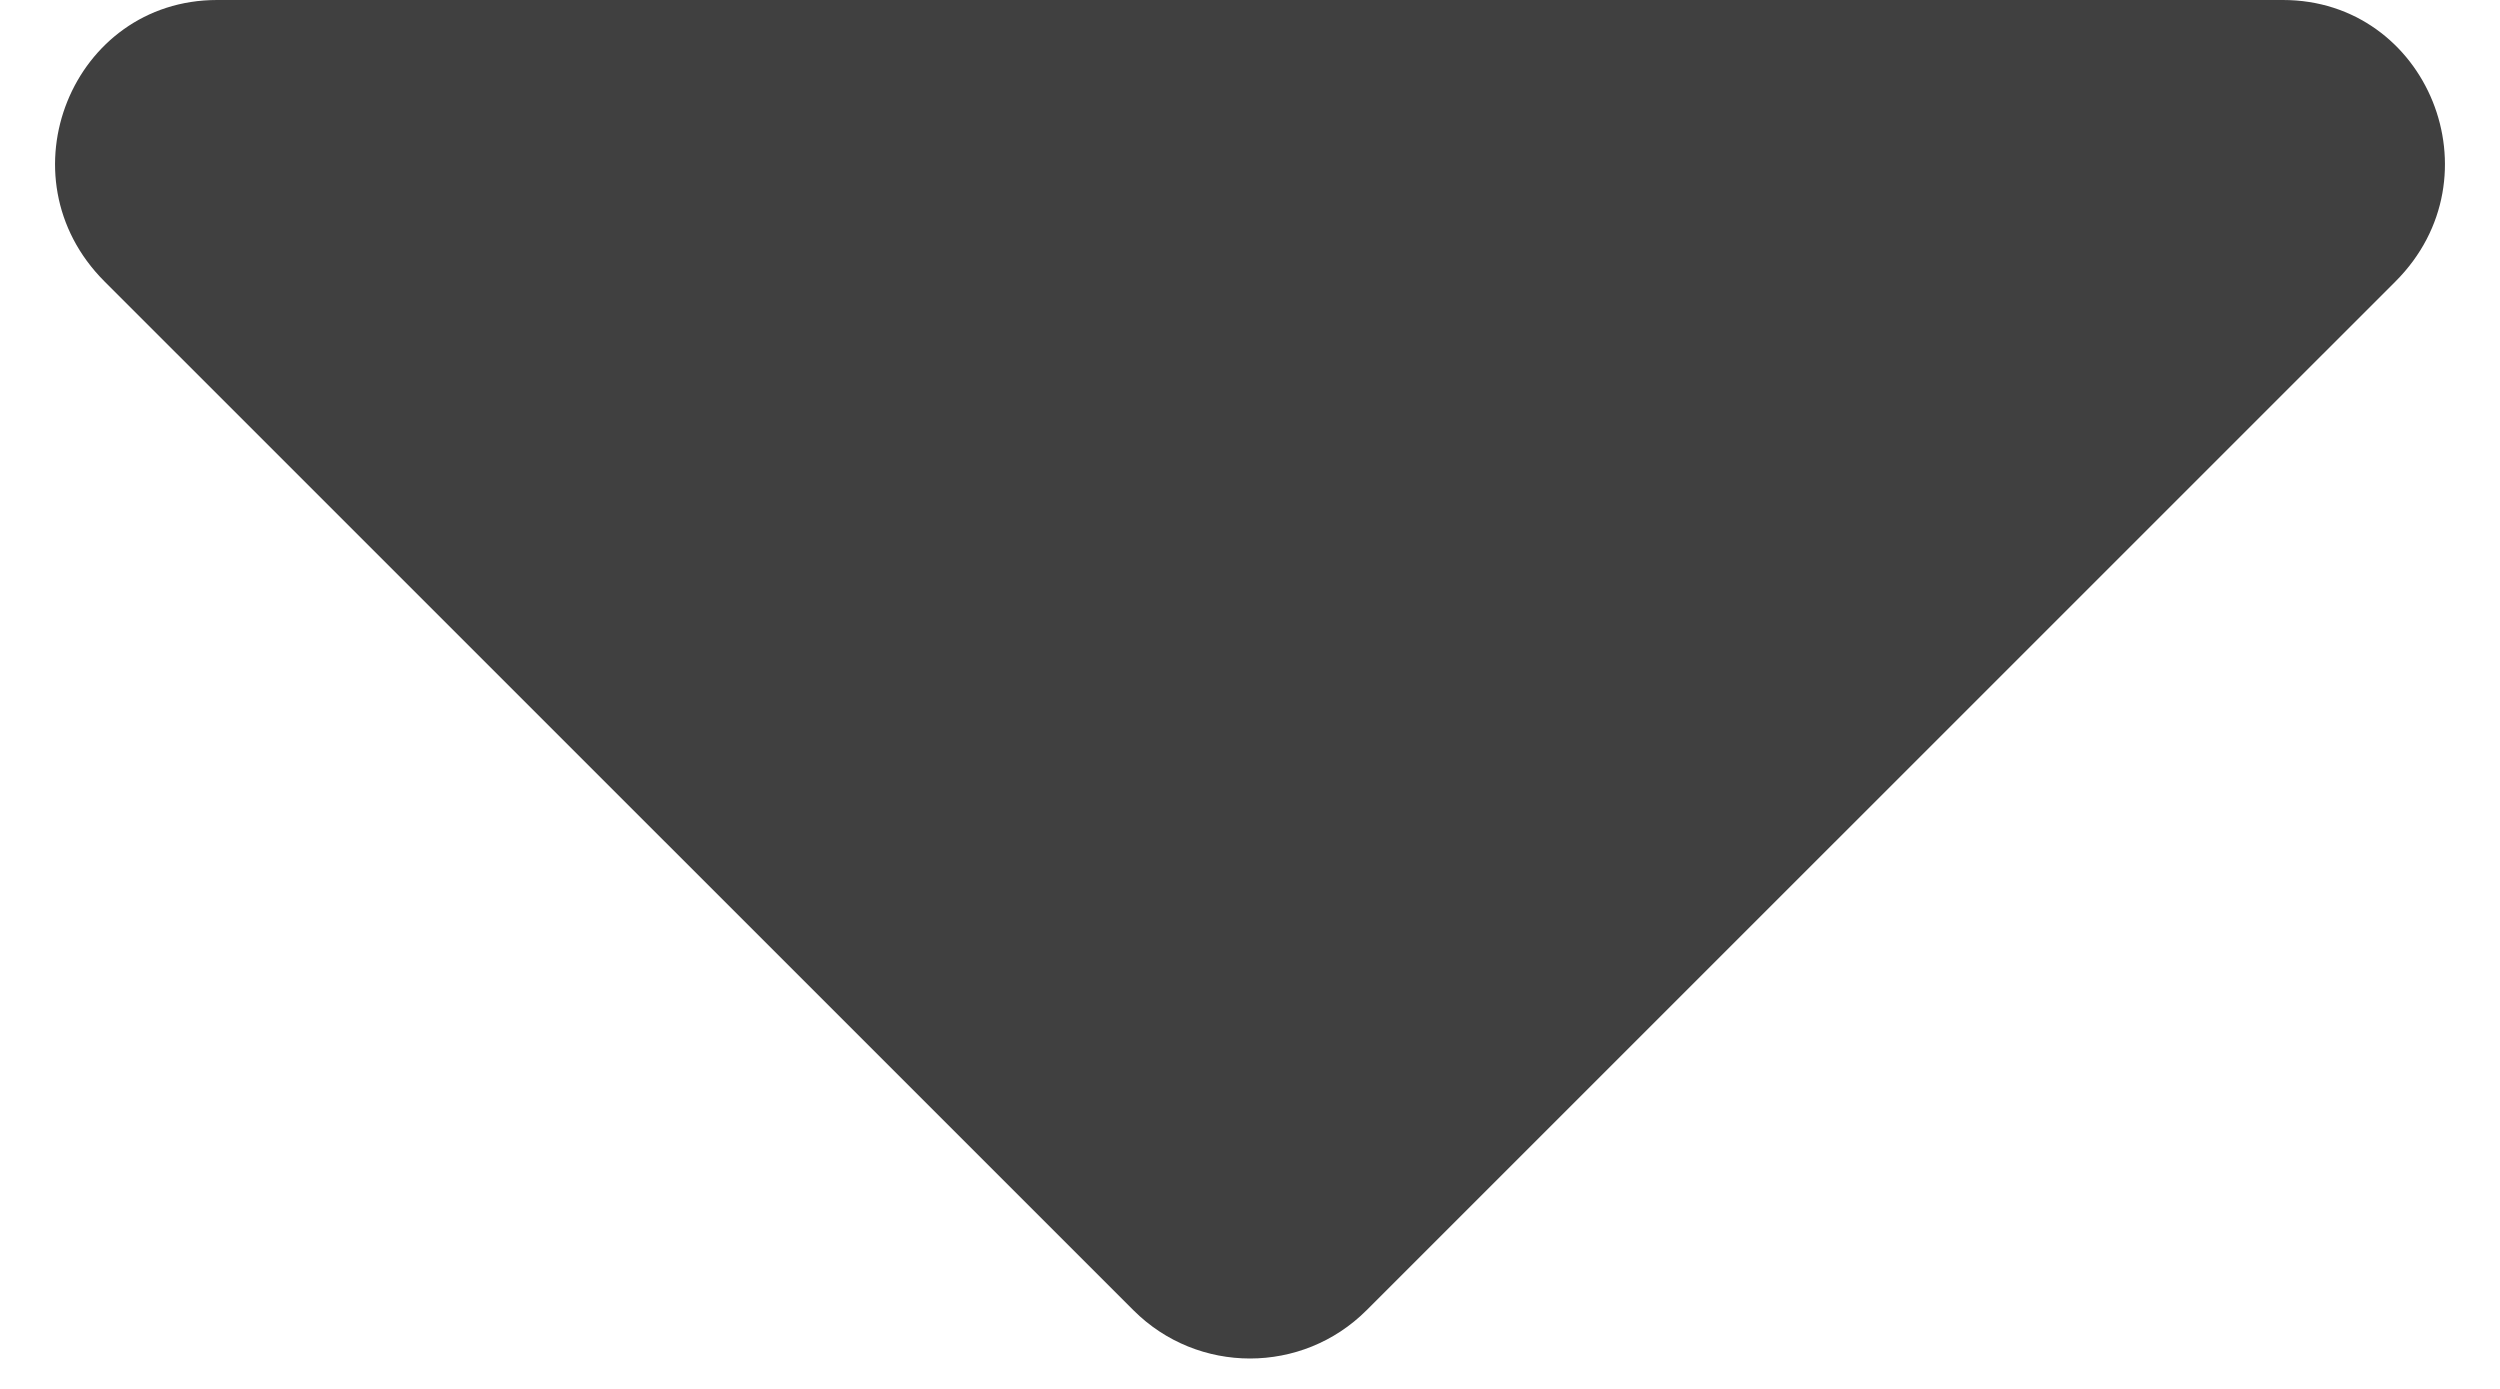 <svg width="18" height="10" viewBox="0 0 18 10" fill="none" xmlns="http://www.w3.org/2000/svg">
<path d="M1.563 0H16.437C17.479 0 18 1.273 17.248 2.026L9.839 9.434C9.376 9.897 8.624 9.897 8.161 9.434L0.752 2.026C2.6242e-05 1.273 0.521 0 1.563 0Z" fill="#404040"/>
</svg>
